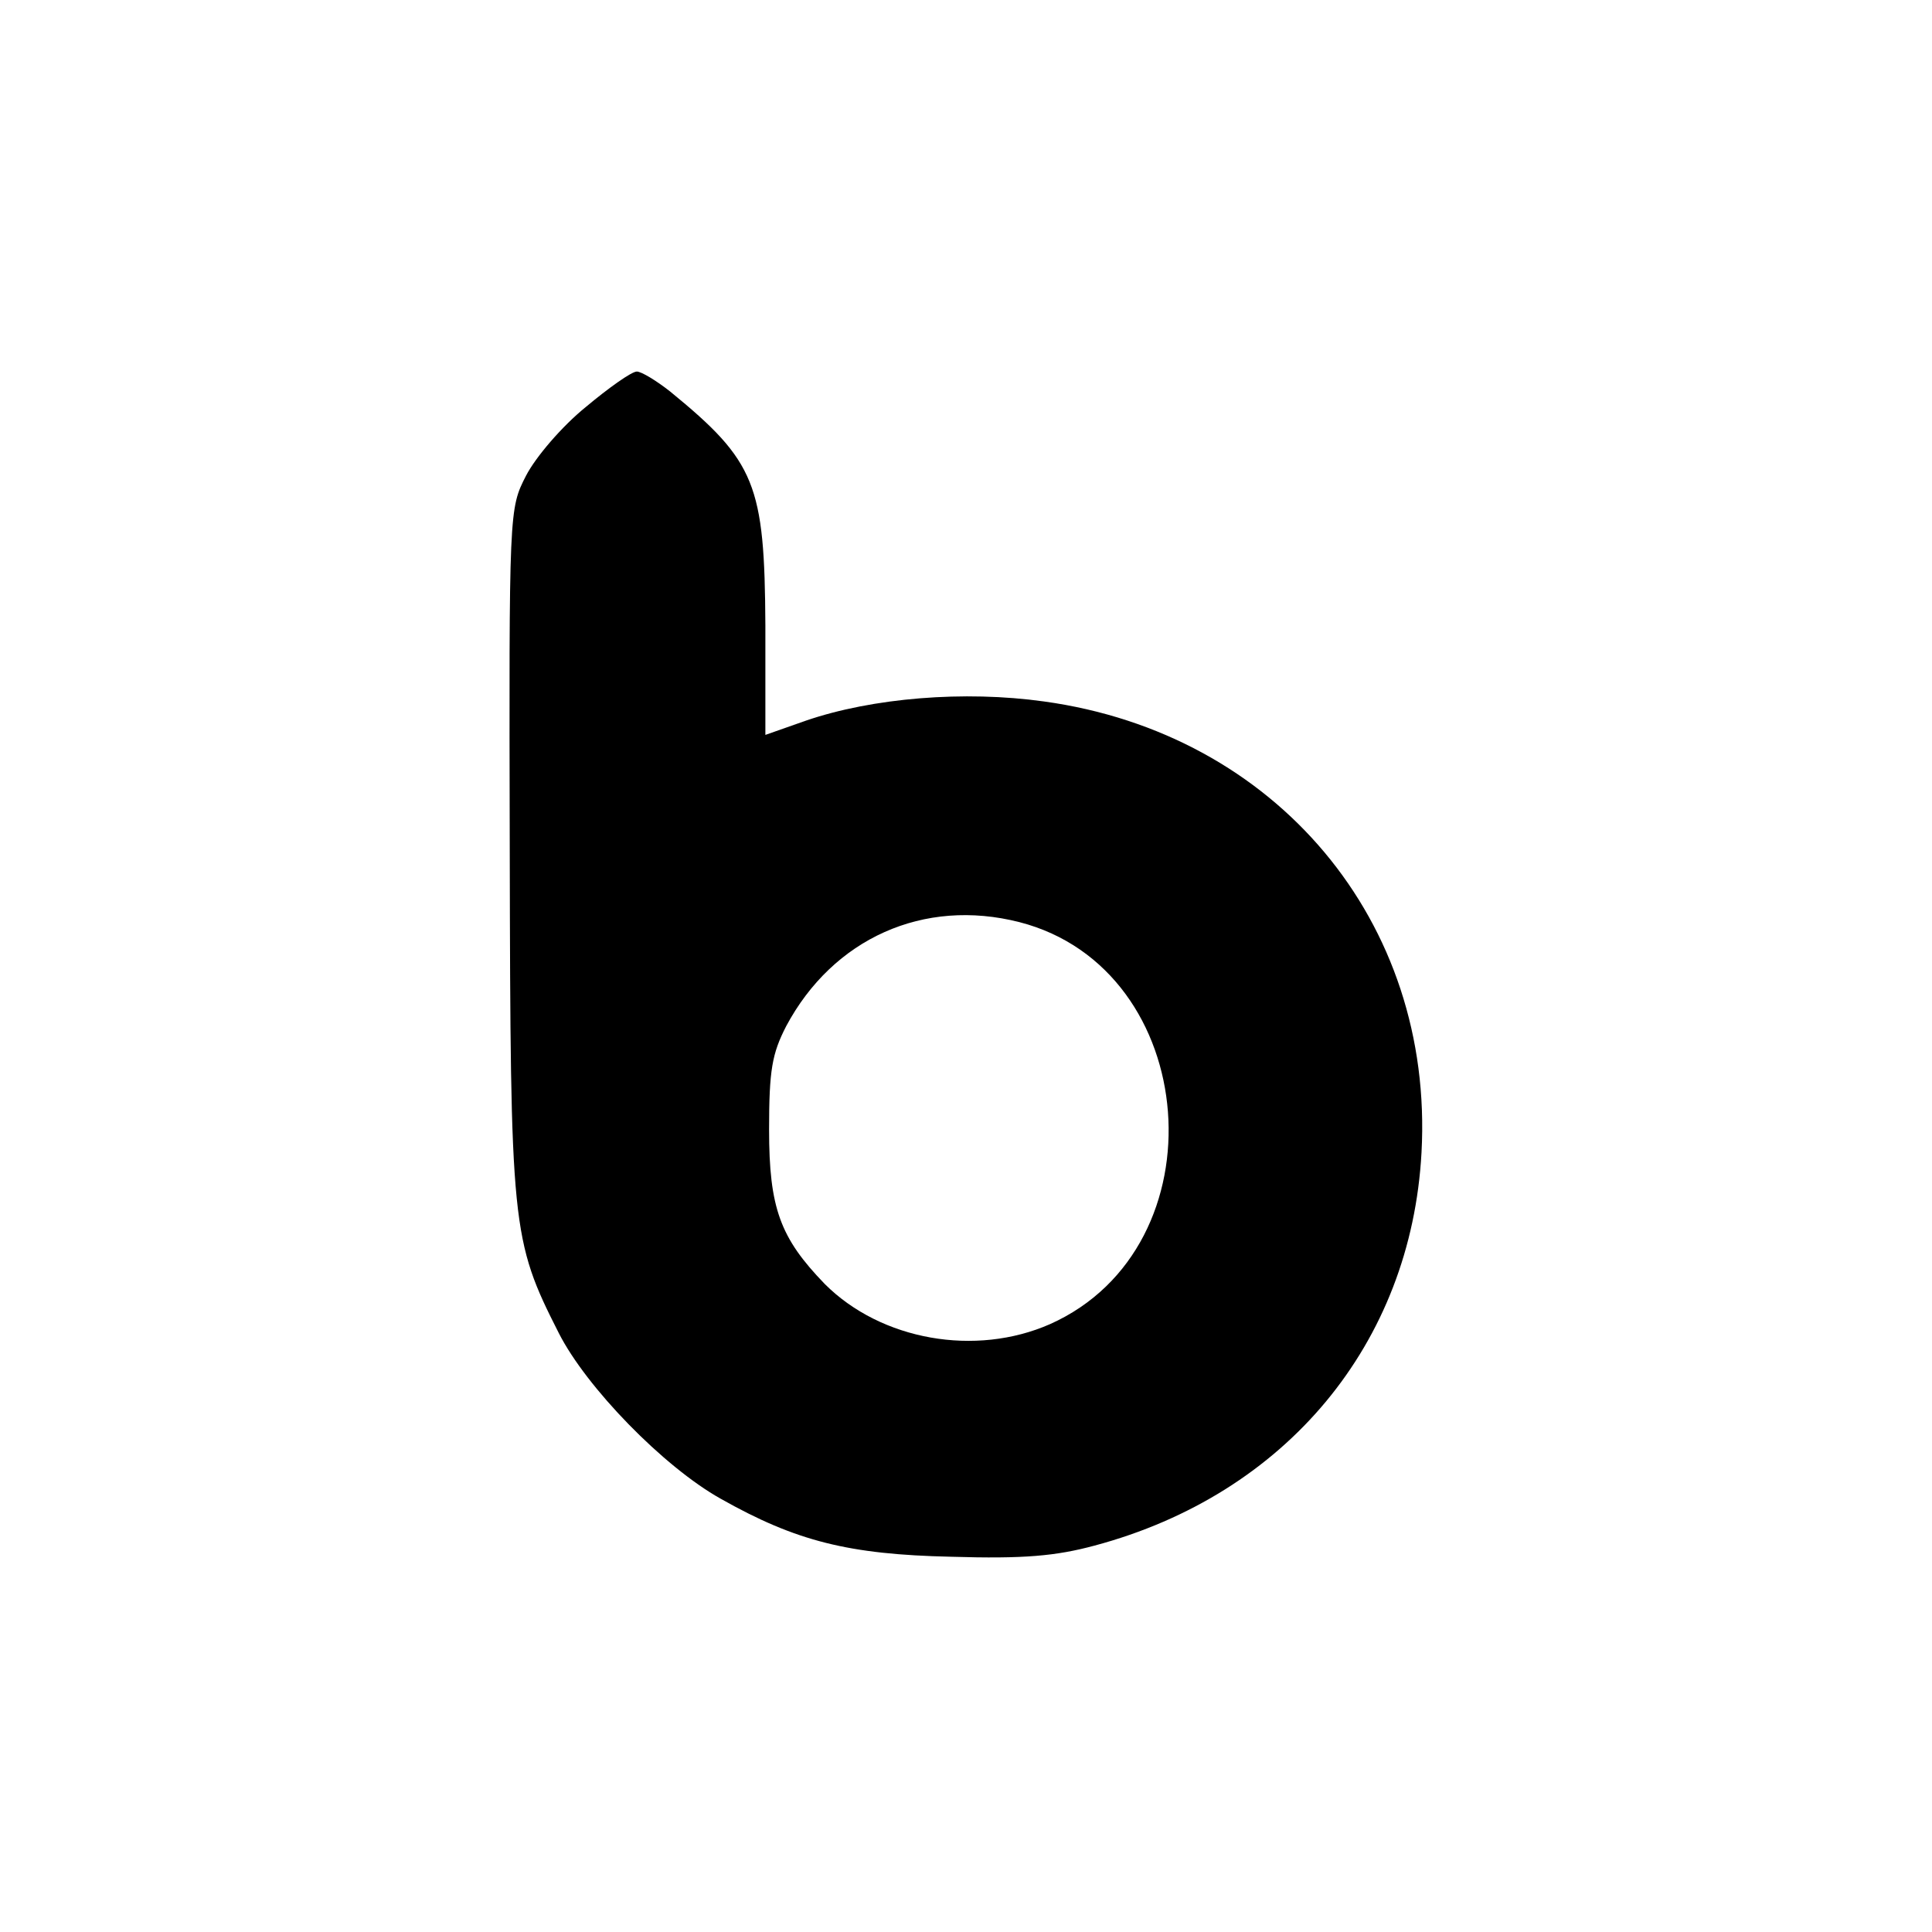 <?xml version="1.0" standalone="no"?>
<!DOCTYPE svg PUBLIC "-//W3C//DTD SVG 20010904//EN"
 "http://www.w3.org/TR/2001/REC-SVG-20010904/DTD/svg10.dtd">
<svg version="1.0" xmlns="http://www.w3.org/2000/svg"
 width="260pt" height="260pt" viewBox="0 0 260 260"
 preserveAspectRatio="xMidYMid meet">
<g transform="translate(0,260) scale(0.1,-0.1)"
fill="#000000" stroke="none">
<path d="M788 2052 c-32 -26 -67 -67 -80 -92 -23 -45 -23 -45 -22 -505 1 -507
2 -523 66 -649 37 -73 141 -180 218 -223 101 -57 172 -75 310 -78 98 -3 141 1
193 15 258 69 426 272 440 529 17 311 -196 564 -508 607 -107 15 -231 5 -321
-26 l-54 -19 0 147 c-1 190 -13 221 -128 315 -19 15 -39 27 -45 27 -7 0 -38
-22 -69 -48z m584 -693 c245 -63 274 -437 41 -541 -100 -44 -227 -22 -303 54
-60 62 -75 102 -75 208 0 80 4 102 23 139 63 118 185 173 314 140z"/>
</g>
</svg>
